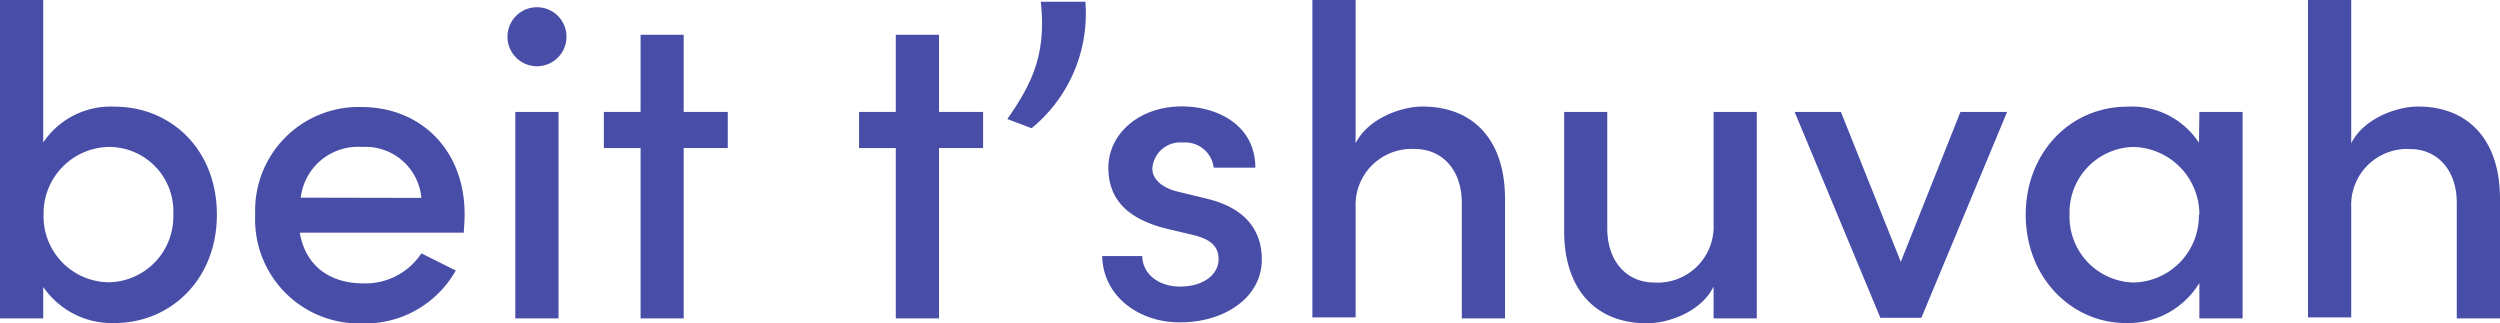 <?xml version="1.0" encoding="UTF-8"?> <svg xmlns="http://www.w3.org/2000/svg" id="Layer_1" data-name="Layer 1" viewBox="0 0 204.15 26.38"><defs><style>.cls-1{fill:#484da8;}</style></defs><path class="cls-1" d="M17.71,17.53c0,5.33-3.82,8.85-8.35,8.85a6.8,6.8,0,0,1-5.83-2.95V26H0V0H3.53V11.63A6.65,6.65,0,0,1,9.36,8.71C13.93,8.71,17.71,12.17,17.71,17.53Zm-3.56,0A5.25,5.25,0,0,0,8.93,12a5.42,5.42,0,0,0-5.37,5.47,5.38,5.38,0,0,0,5.37,5.58A5.36,5.36,0,0,0,14.15,17.49Z"></path><path class="cls-1" d="M37.87,19H24.48c.47,2.74,2.48,4.14,5.18,4.14a5.47,5.47,0,0,0,4.75-2.45l2.81,1.4a8.5,8.5,0,0,1-7.7,4.32,8.49,8.49,0,0,1-8.68-8.89,8.45,8.45,0,0,1,8.68-8.78c4.79,0,8.42,3.46,8.42,8.75C37.94,17.93,37.91,18.43,37.87,19Zm-3.46-2.84A4.58,4.58,0,0,0,29.56,12a4.7,4.7,0,0,0-5,4.14Z"></path><path class="cls-1" d="M41.44,3a2.41,2.41,0,0,1,4.82,0,2.41,2.41,0,0,1-4.82,0ZM42.08,26V9.14h3.53V26Z"></path><path class="cls-1" d="M59.43,9.14v2.95h-3.6V26H52.31V12.09h-3V9.14h3V2.84h3.52v6.3Z"></path><path class="cls-1" d="M80.28,9.14v2.95h-3.6V26H73.15V12.09h-3V9.14h3V2.84h3.53v6.3Z"></path><path class="cls-1" d="M82.26,9.72c2-2.88,3.2-5.26,2.73-9.58h3.64a12.08,12.08,0,0,1-4.39,10.33Z"></path><path class="cls-1" d="M90,20.91h3.28c0,1.34,1.19,2.49,3.1,2.49s3.13-1,3.13-2.23-.9-1.7-2.16-2l-2.27-.54c-3.13-.83-4.57-2.45-4.57-4.94,0-2.73,2.48-5,6-5,2.88,0,6,1.51,6,5H99.11a2.34,2.34,0,0,0-2.52-2.05,2.28,2.28,0,0,0-2.49,2.12c0,1,1,1.62,2,1.87l2.55.62c3.6.9,4.39,3.13,4.39,4.93,0,3.2-3.16,5.14-6.62,5.14C93.31,26.38,90.11,24.44,90,20.91Z"></path><path class="cls-1" d="M122.9,16.34V26h-3.53V16.56c0-2.74-1.65-4.39-3.81-4.39a4.57,4.57,0,0,0-4.86,4.75v9h-3.53V0h3.53V11.7c1-2,3.67-3,5.47-3C120.42,8.71,122.94,11.55,122.9,16.34Z"></path><path class="cls-1" d="M139.93,9.14h3.53V26h-3.53V23.4c-1,2.05-3.67,3-5.44,3-4.24,0-6.8-2.84-6.76-7.63V9.14h3.52v9.51c0,2.77,1.66,4.42,3.82,4.42a4.57,4.57,0,0,0,4.86-4.78Z"></path><path class="cls-1" d="M160.09,9.14h3.81l-7,16.81h-3.35l-7-16.81h3.78l4.89,12.24Z"></path><path class="cls-1" d="M179.6,9.14h3.53V26H179.6V23.11a6.81,6.81,0,0,1-6,3.27c-4.4,0-8.18-3.67-8.18-8.85,0-5,3.57-8.82,8.32-8.82a6.55,6.55,0,0,1,5.83,2.95Zm0,8.39A5.51,5.51,0,0,0,174.17,12,5.35,5.35,0,0,0,169,17.53a5.37,5.37,0,0,0,5.22,5.54A5.45,5.45,0,0,0,179.56,17.53Z"></path><path class="cls-1" d="M204.15,16.34V26h-3.53V16.56c0-2.74-1.65-4.39-3.81-4.39A4.57,4.57,0,0,0,192,16.92v9h-3.53V0H192V11.7c1-2,3.67-3,5.47-3C201.67,8.71,204.19,11.55,204.15,16.34Z"></path></svg> 
